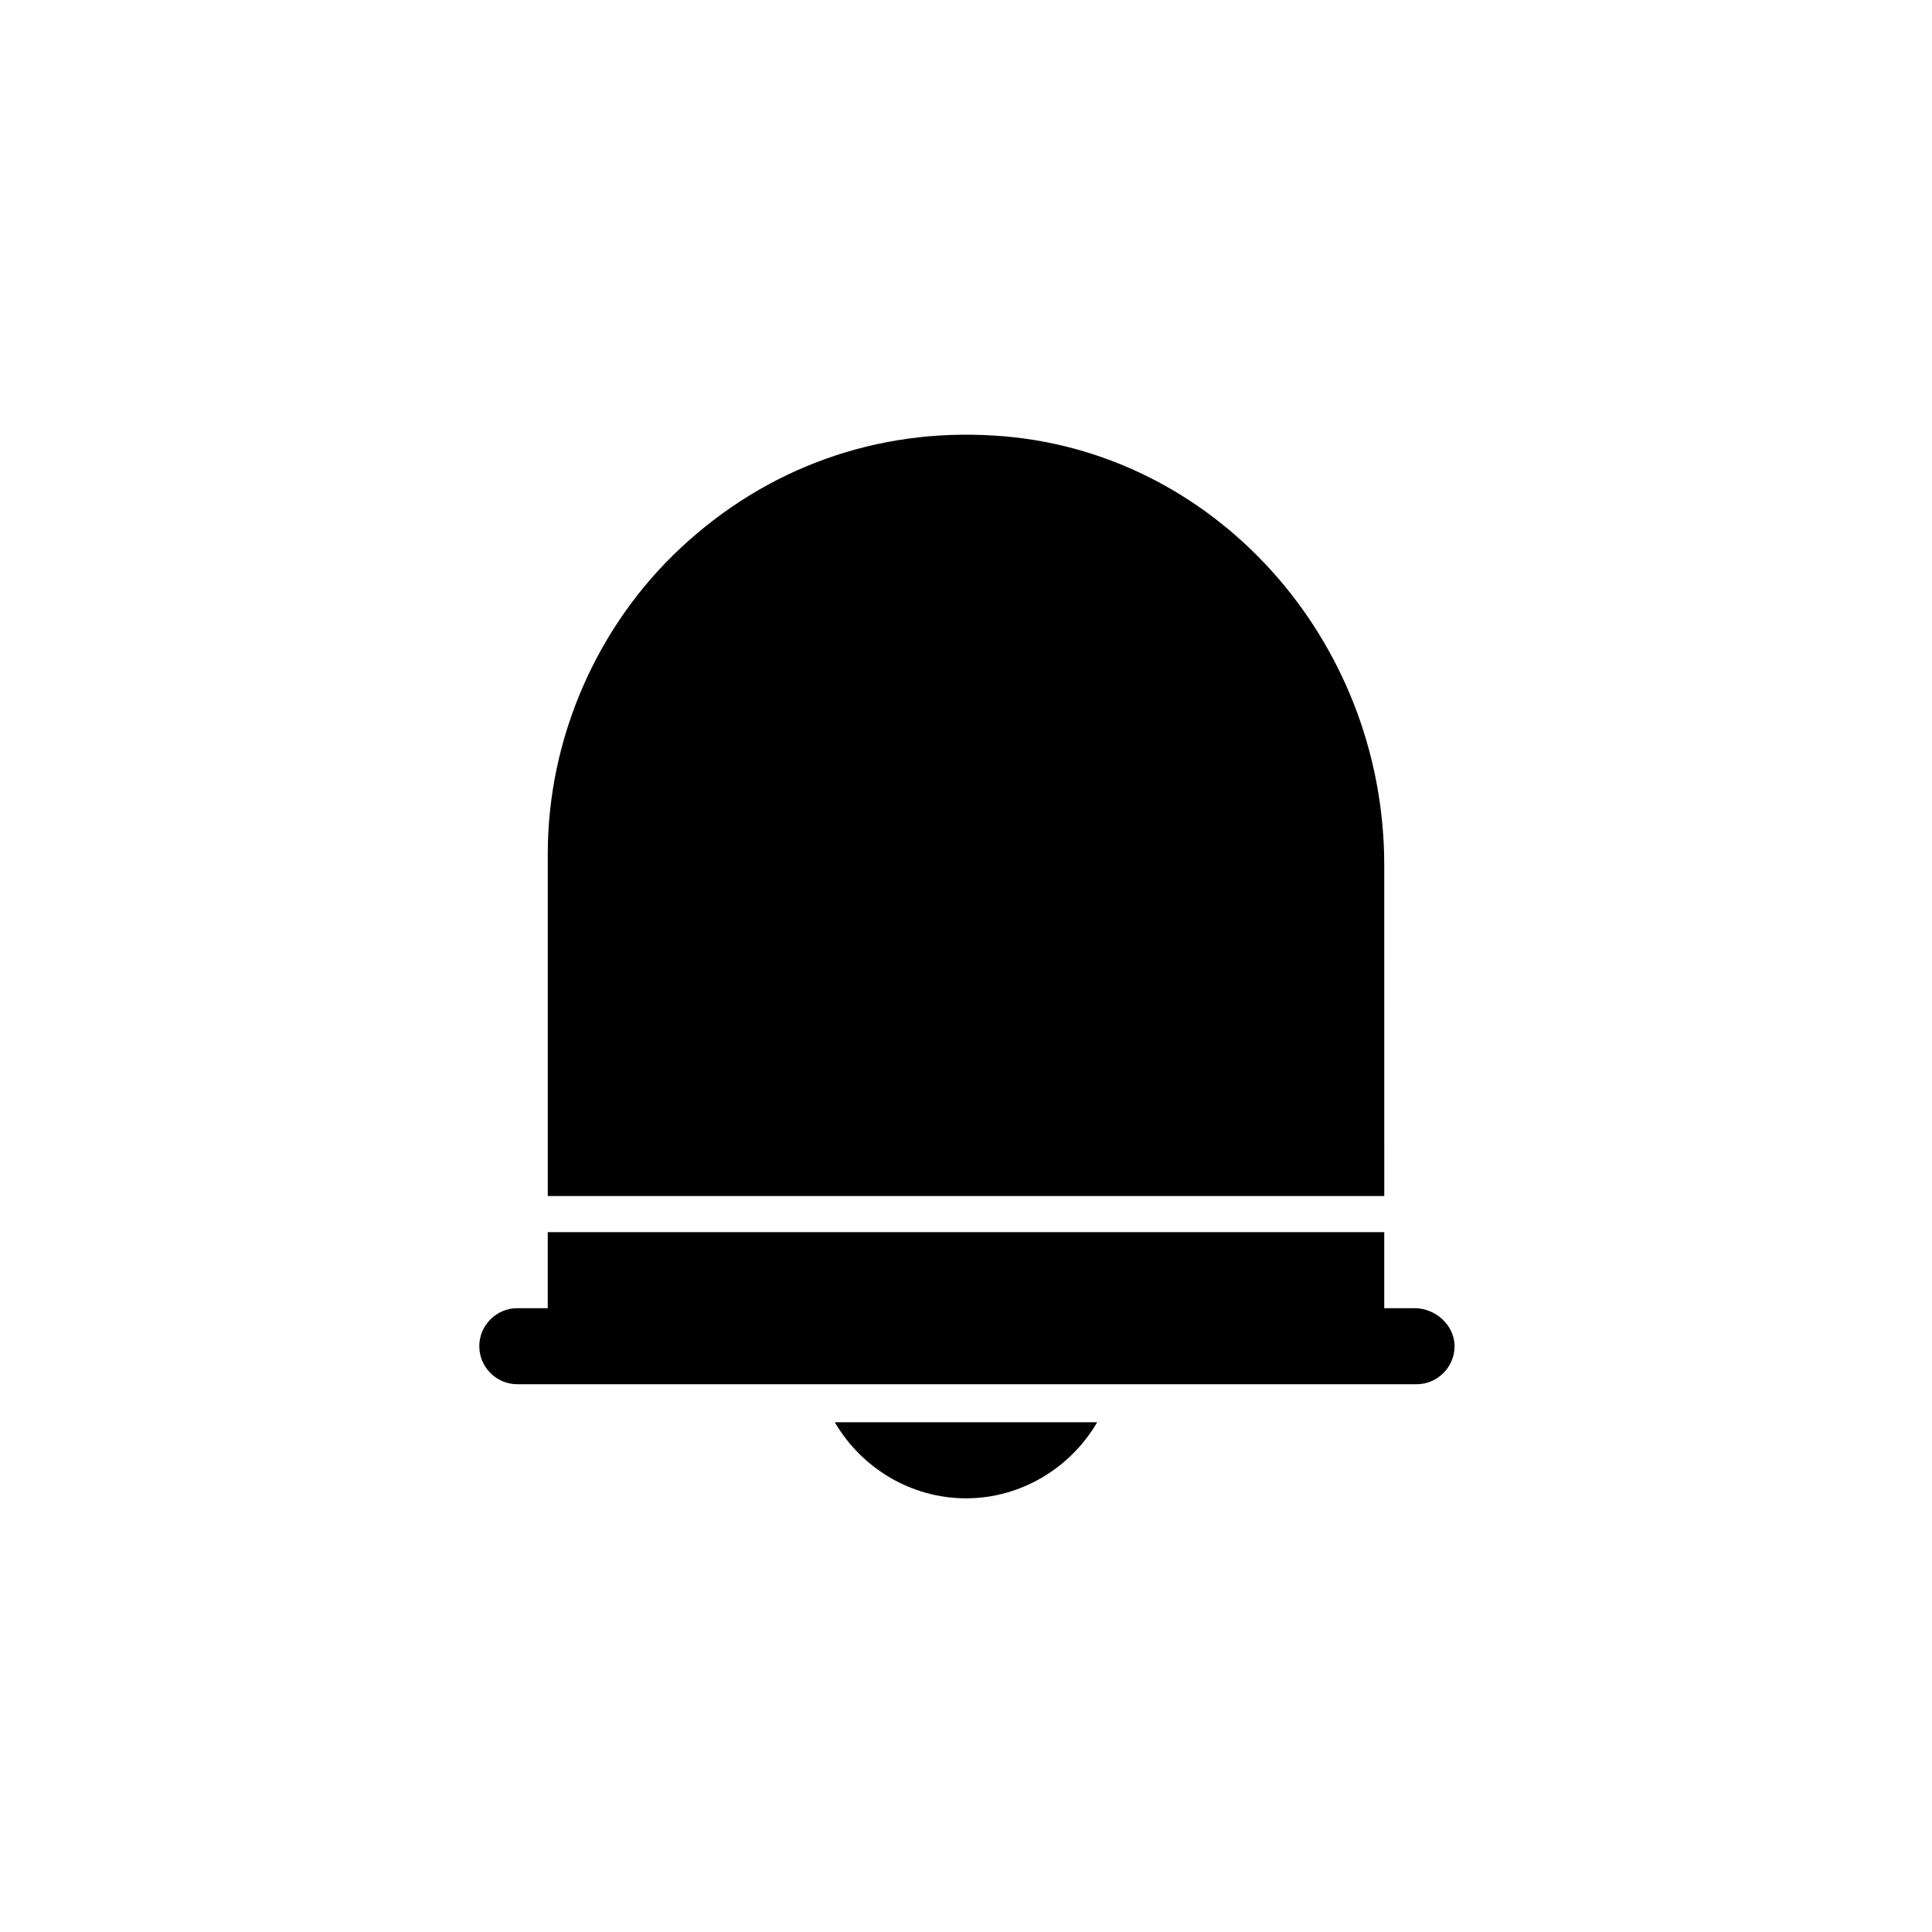 <?xml version="1.0" encoding="UTF-8"?>
<!-- Uploaded to: ICON Repo, www.svgrepo.com, Generator: ICON Repo Mixer Tools -->
<svg fill="#000000" width="800px" height="800px" version="1.1" viewBox="144 144 512 512" xmlns="http://www.w3.org/2000/svg">
 <g>
  <path d="m518.9 490.68h-8.062v-20.152h-221.68v20.152h-8.062c-5.543 0-10.078 4.535-10.078 10.078s4.535 10.078 10.078 10.078h238.3c5.543 0 10.078-4.535 10.078-10.078s-5.035-10.078-10.578-10.078z"/>
  <path d="m400 541.07c14.609 0 27.711-8.062 34.762-20.152h-69.527c7.055 12.09 20.152 20.152 34.766 20.152z"/>
  <path d="m510.84 373.3c0-59.953-45.344-110.34-103.28-113.86-31.234-2.016-60.457 8.566-83.129 29.727-22.168 20.656-35.266 50.383-35.266 81.113v90.688h221.68z"/>
 </g>
</svg>